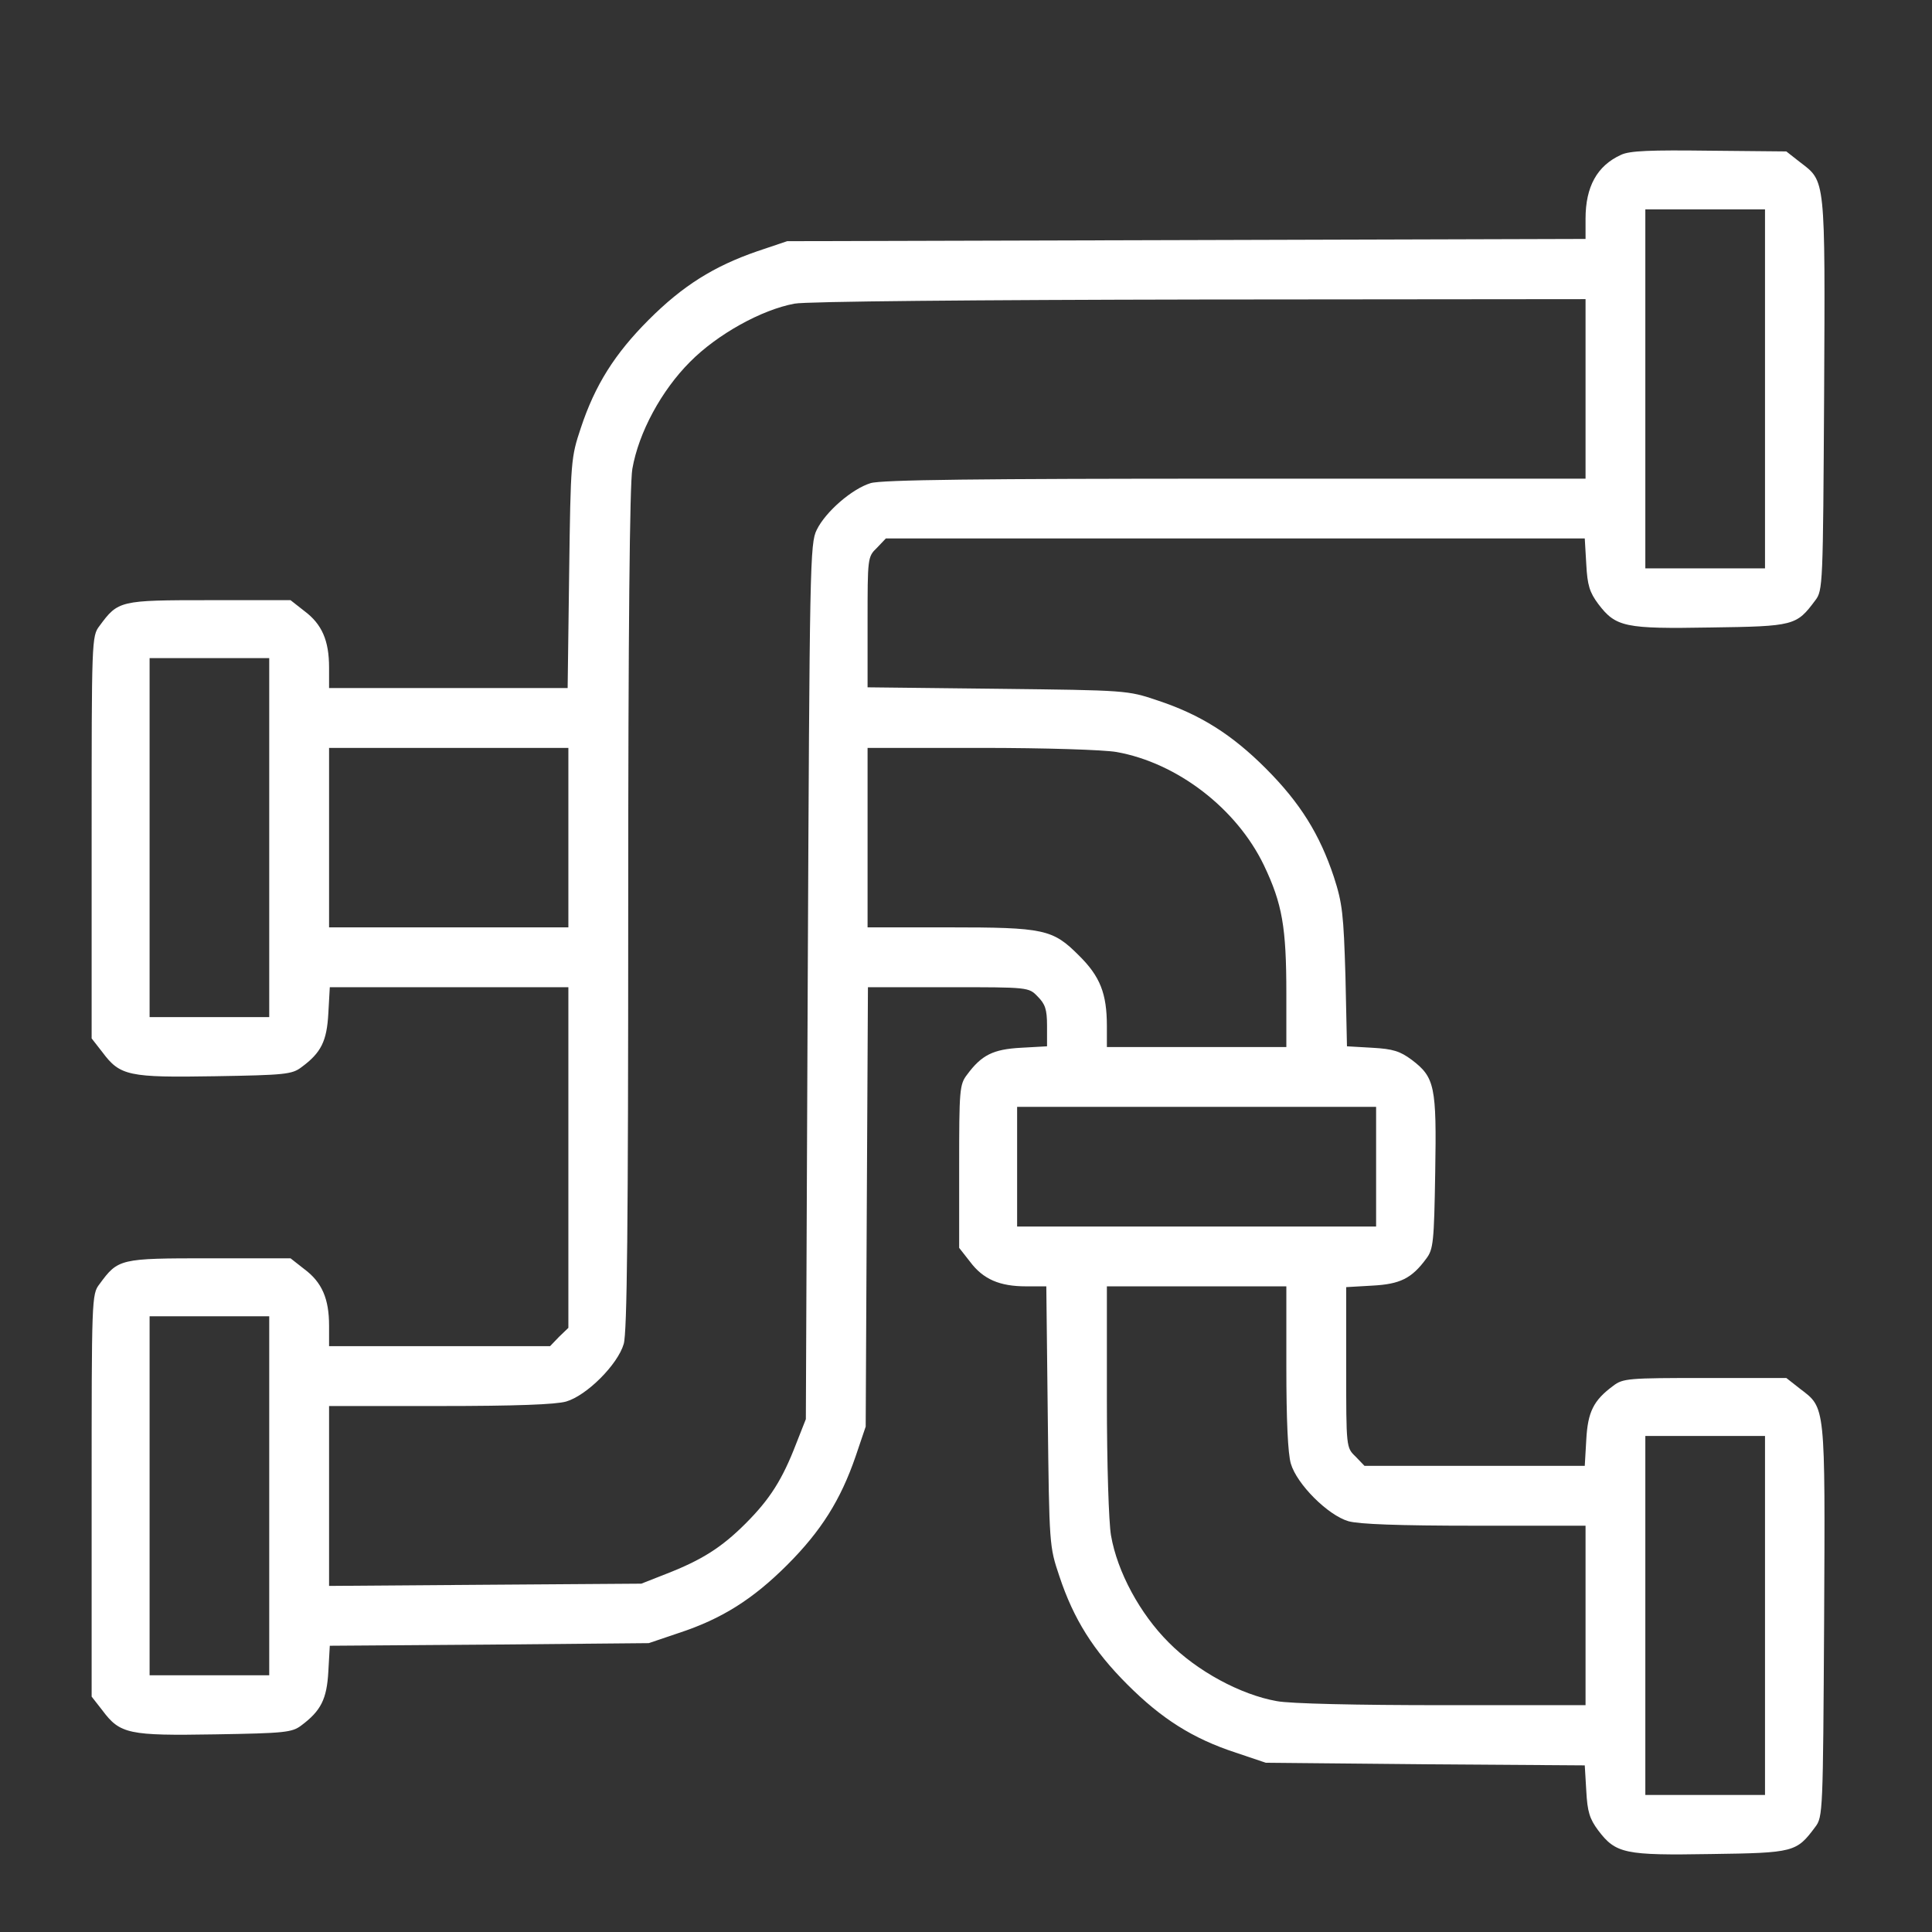 <?xml version="1.0" encoding="UTF-8"?> <svg xmlns="http://www.w3.org/2000/svg" width="37" height="37" viewBox="0 0 37 37" fill="none"><rect x="0" y="0" width="37" height="37" fill="#333333" stroke="none"/><path d="M31.045 2.965C30.587 3.173 30.365 3.574 30.365 4.189V4.576L22.723 4.598L15.075 4.619L14.502 4.812C13.671 5.099 13.077 5.471 12.425 6.123C11.773 6.775 11.394 7.376 11.122 8.2C10.936 8.758 10.928 8.816 10.9 10.971L10.871 13.177H8.587H6.302V12.783C6.302 12.268 6.166 11.953 5.829 11.702L5.564 11.494H4.003C2.292 11.494 2.263 11.501 1.905 11.988C1.755 12.182 1.755 12.26 1.755 16.035V19.887L1.962 20.152C2.299 20.604 2.464 20.639 4.118 20.611C5.457 20.589 5.593 20.575 5.772 20.439C6.152 20.16 6.259 19.938 6.288 19.408L6.316 18.906H8.601H10.885V22.165V25.43L10.706 25.602L10.534 25.781H8.415H6.302V25.387C6.302 24.872 6.166 24.557 5.829 24.306L5.564 24.098H4.003C2.292 24.098 2.263 24.105 1.905 24.593C1.755 24.786 1.755 24.865 1.755 28.639V32.492L1.962 32.757C2.299 33.208 2.464 33.243 4.118 33.215C5.457 33.193 5.593 33.179 5.772 33.043C6.145 32.764 6.259 32.542 6.288 32.012L6.316 31.518L9.374 31.496L12.425 31.468L12.998 31.274C13.829 31.002 14.423 30.622 15.075 29.971C15.727 29.319 16.099 28.725 16.385 27.894L16.579 27.321L16.6 23.11L16.622 18.906H18.162C19.701 18.906 19.701 18.906 19.873 19.085C20.016 19.229 20.052 19.329 20.052 19.644V20.038L19.551 20.066C19.021 20.095 18.799 20.203 18.52 20.582C18.376 20.768 18.369 20.876 18.369 22.337V23.898L18.577 24.163C18.828 24.499 19.143 24.635 19.651 24.635H20.038L20.066 27.128C20.095 29.598 20.095 29.613 20.288 30.186C20.561 31.009 20.94 31.611 21.592 32.262C22.244 32.914 22.838 33.294 23.669 33.566L24.242 33.759L27.292 33.788L30.35 33.809L30.379 34.296C30.4 34.697 30.443 34.833 30.608 35.055C30.945 35.499 31.117 35.535 32.764 35.507C34.361 35.485 34.404 35.471 34.762 34.991C34.912 34.797 34.912 34.704 34.934 31.045C34.955 26.87 34.962 26.97 34.475 26.598L34.21 26.39H32.649C31.188 26.39 31.081 26.397 30.895 26.54C30.515 26.82 30.408 27.042 30.379 27.572L30.35 28.073H28.238H26.132L25.96 27.894C25.781 27.722 25.781 27.722 25.781 26.189V24.65L26.283 24.621C26.812 24.593 27.035 24.485 27.314 24.105C27.45 23.926 27.464 23.79 27.486 22.451C27.514 20.804 27.479 20.632 27.035 20.296C26.812 20.131 26.677 20.088 26.283 20.066L25.796 20.038L25.767 18.699C25.731 17.51 25.71 17.302 25.545 16.794C25.273 15.977 24.9 15.376 24.242 14.717C23.59 14.065 22.988 13.685 22.165 13.413C21.592 13.22 21.578 13.22 19.107 13.191L16.615 13.163V11.917C16.615 10.685 16.615 10.663 16.794 10.492L16.965 10.312H23.654H30.35L30.379 10.807C30.4 11.208 30.443 11.344 30.608 11.566C30.945 12.01 31.117 12.046 32.764 12.017C34.361 11.995 34.404 11.981 34.762 11.501C34.912 11.308 34.912 11.215 34.934 7.555C34.955 3.38 34.962 3.48 34.475 3.108L34.21 2.9L32.735 2.886C31.611 2.872 31.21 2.886 31.045 2.965ZM33.802 7.448V10.885H32.656H31.51V7.448V4.01H32.656H33.802V7.448ZM30.365 7.448V9.167H23.662C18.727 9.167 16.88 9.188 16.672 9.253C16.321 9.36 15.812 9.797 15.641 10.148C15.512 10.406 15.505 10.785 15.469 18.799L15.433 27.178L15.247 27.65C14.982 28.338 14.745 28.71 14.28 29.176C13.815 29.641 13.435 29.878 12.755 30.143L12.282 30.329L9.296 30.35L6.302 30.372V28.653V26.927H8.422C9.883 26.927 10.642 26.898 10.842 26.841C11.236 26.727 11.831 26.132 11.945 25.738C12.01 25.516 12.031 23.511 12.031 17.424C12.031 12.046 12.06 9.267 12.11 8.98C12.232 8.279 12.669 7.477 13.213 6.932C13.736 6.402 14.588 5.93 15.218 5.815C15.426 5.772 18.742 5.743 22.974 5.736L30.365 5.729V7.448ZM5.156 16.042V19.479H4.01H2.865V16.042V12.604H4.01H5.156V16.042ZM10.885 16.042V17.76H8.594H6.302V16.042V14.323H8.594H10.885V16.042ZM21.384 14.402C22.544 14.609 23.683 15.483 24.206 16.572C24.557 17.309 24.635 17.753 24.635 19.028V20.052H22.917H21.198V19.651C21.198 19.028 21.069 18.699 20.661 18.297C20.16 17.796 20.002 17.76 18.162 17.76H16.615V16.042V14.323H18.785C20.016 14.323 21.141 14.359 21.384 14.402ZM26.354 22.344V23.49H22.917H19.479V22.344V21.198H22.917H26.354V22.344ZM24.635 26.182C24.635 27.192 24.664 27.837 24.721 28.03C24.836 28.424 25.43 29.018 25.824 29.133C26.025 29.19 26.784 29.219 28.245 29.219H30.365V30.938V32.656H27.622C26.003 32.656 24.7 32.628 24.449 32.578C23.762 32.456 22.924 32.005 22.38 31.453C21.835 30.909 21.398 30.107 21.277 29.405C21.234 29.162 21.198 28.037 21.198 26.805V24.635H22.917H24.635V26.182ZM5.156 28.646V32.083H4.01H2.865V28.646V25.208H4.01H5.156V28.646ZM33.802 30.938V34.375H32.656H31.51V30.938V27.5H32.656H33.802V30.938Z" fill="white"></path></svg> 